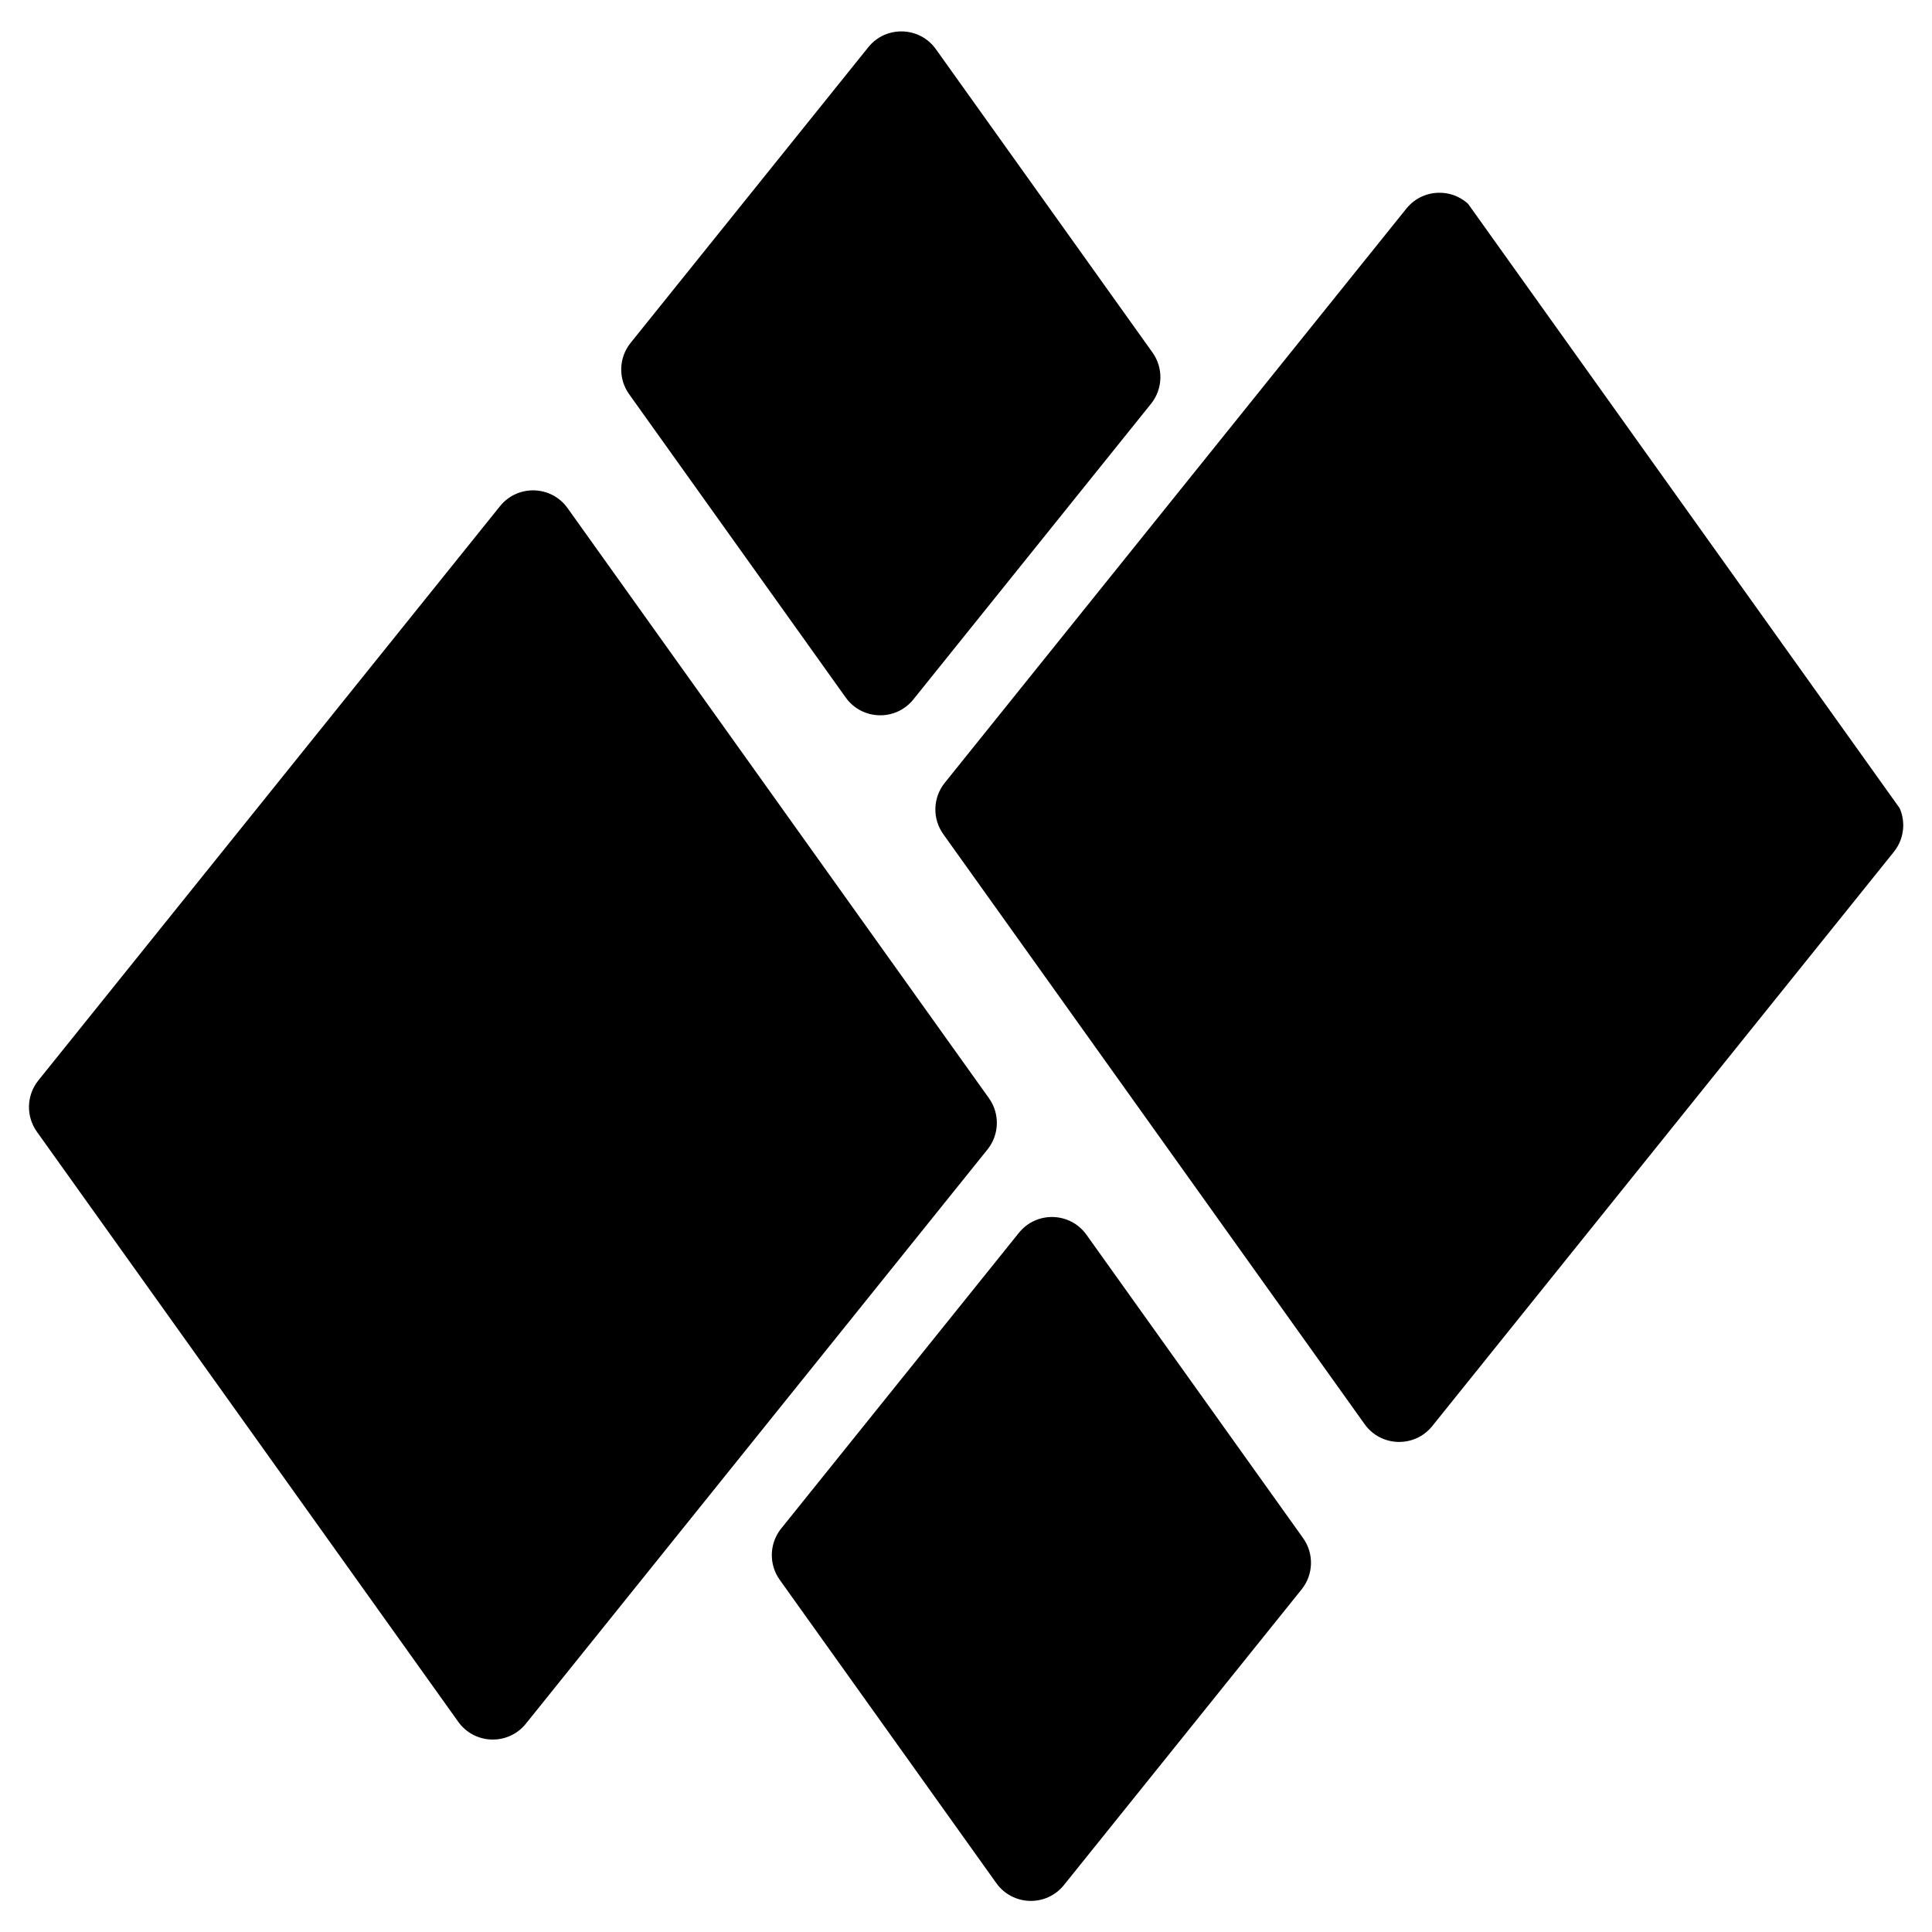 <svg xmlns="http://www.w3.org/2000/svg" xmlns:xlink="http://www.w3.org/1999/xlink" width="500" zoomAndPan="magnify" viewBox="0 0 375 375" height="500" preserveAspectRatio="xMidYMid meet" version="1.0"><defs><clipPath id="3f8a736a17"><path d="M 5 6 L 370 6 L 370 369 L 5 369 Z M 5 6 " clip-rule="nonzero"/></clipPath><clipPath id="e3b67dc700"><path d="M 144.453 411.953 L -38.605 155.602 L 230.559 -36.609 L 413.617 219.738 Z M 144.453 411.953 " clip-rule="nonzero"/></clipPath><clipPath id="61a0f2168b"><path d="M -38.777 155.363 L 144.281 411.715 L 413.449 219.5 L 230.391 -36.848 Z M -38.777 155.363 " clip-rule="nonzero"/></clipPath><clipPath id="003f09a298"><path d="M 191.953 213.16 L 110.168 98.629 C 106.996 94.188 100.461 94.004 97.043 98.258 L 7.441 209.715 C 5.129 212.594 5.012 216.66 7.156 219.668 L 88.941 334.195 C 92.113 338.637 98.648 338.824 102.07 334.57 L 191.672 223.109 C 193.984 220.23 194.102 216.164 191.953 213.16 Z M 223.414 78.371 L 177.281 135.762 C 173.859 140.016 167.324 139.828 164.152 135.387 L 122.113 76.512 C 119.965 73.508 120.082 69.441 122.395 66.562 L 168.531 9.172 C 171.949 4.918 178.484 5.105 181.656 9.547 L 223.699 68.422 C 225.844 71.426 225.73 75.492 223.414 78.371 Z M 183.371 151.949 L 272.973 40.492 C 276.391 36.238 282.926 36.422 286.098 40.863 L 367.883 155.391 C 370.031 158.398 369.914 162.465 367.598 165.344 L 278 276.801 C 274.578 281.055 268.043 280.871 264.871 276.43 L 183.086 161.902 C 180.941 158.895 181.059 154.828 183.371 151.949 Z M 151.625 296.688 L 197.762 239.297 C 201.18 235.043 207.715 235.23 210.887 239.672 L 252.93 298.547 C 255.074 301.551 254.961 305.617 252.645 308.496 L 206.512 365.887 C 203.09 370.141 196.555 369.953 193.383 365.512 L 151.344 306.641 C 149.195 303.633 149.312 299.566 151.625 296.688 Z M 151.625 296.688 " clip-rule="nonzero"/></clipPath></defs><g clip-path="url(#3f8a736a17)"><g clip-path="url(#e3b67dc700)"><g clip-path="url(#61a0f2168b)"><g clip-path="url(#003f09a298)"><path fill="#000000" d="M -167.715 128.262 L 246.754 -167.711 L 542.754 246.797 L 128.285 542.77 Z M -167.715 128.262 " fill-opacity="1" fill-rule="nonzero"/></g></g></g></g></svg>